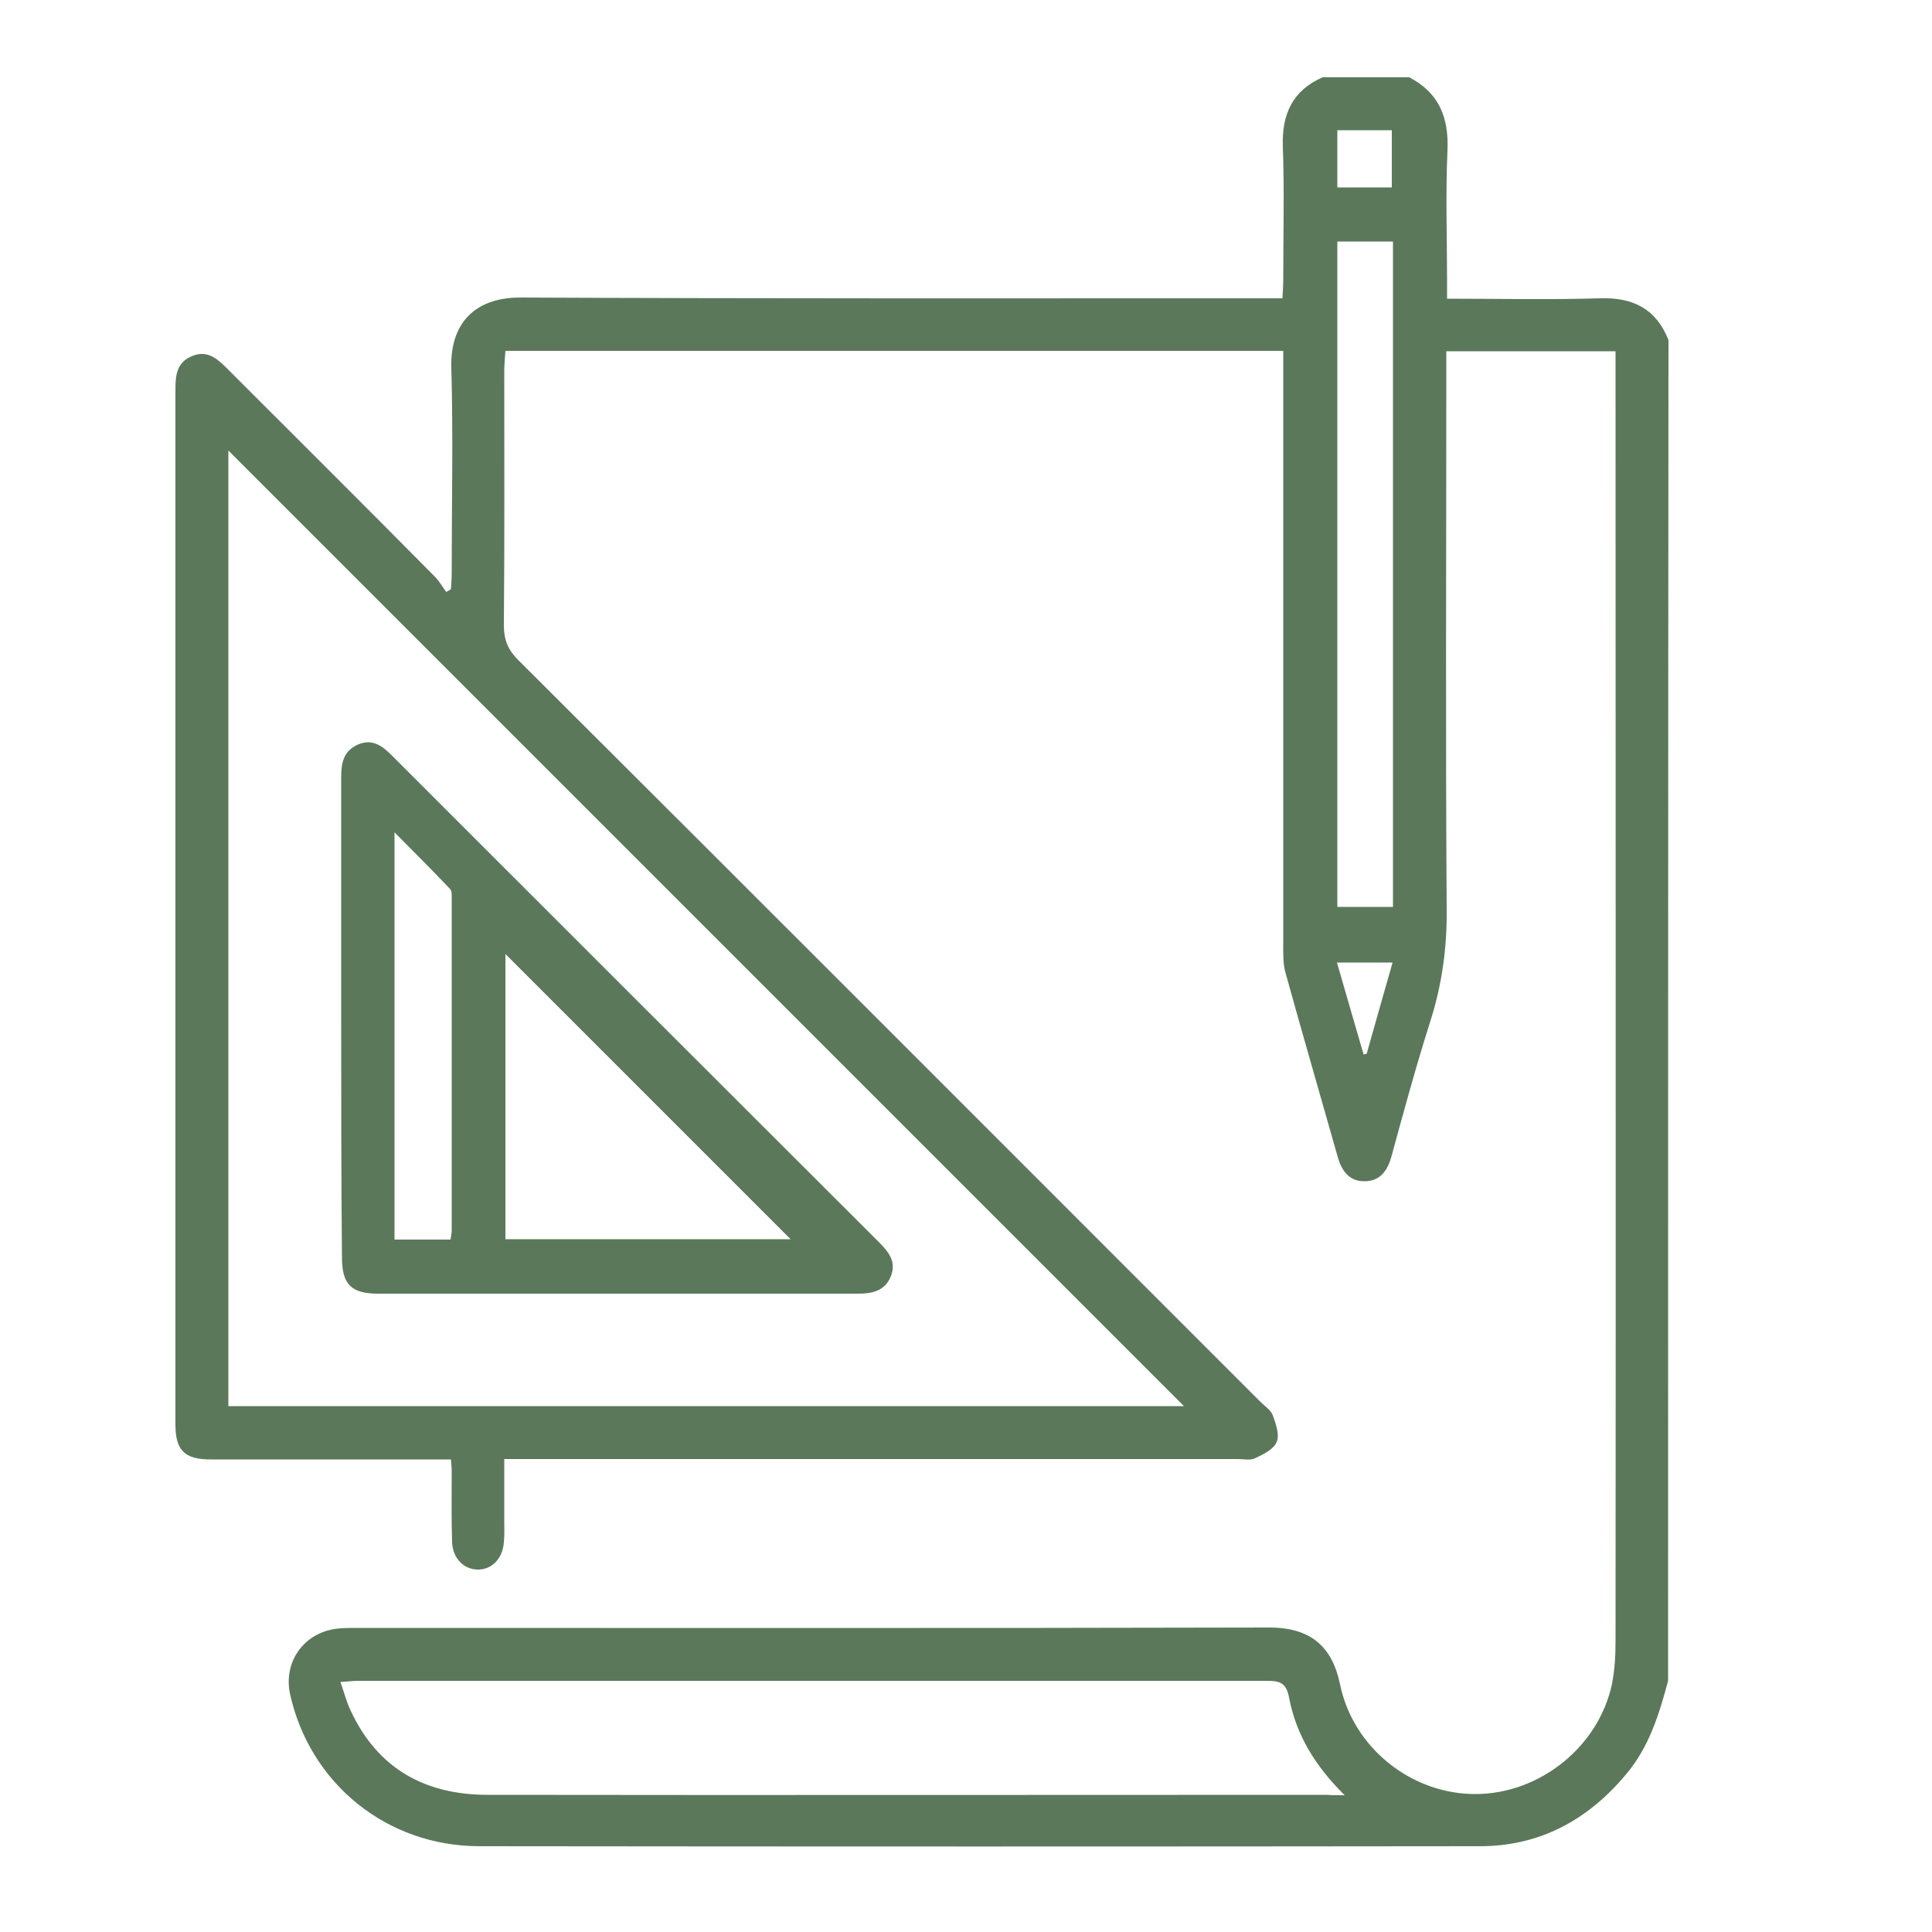 <?xml version="1.0" encoding="utf-8"?>
<!-- Generator: Adobe Illustrator 23.0.3, SVG Export Plug-In . SVG Version: 6.00 Build 0)  -->
<svg version="1.1" fill="#5B785B" id="Слой_1" xmlns="http://www.w3.org/2000/svg" xmlns:xlink="http://www.w3.org/1999/xlink" x="0px" y="0px"
	 viewBox="0 0 500 500" style="enable-background:new 0 0 500 500;" xml:space="preserve">
<g id="_x37_B9uku.tif">
	<g>
		<path d="M431.7,435c-2.3,8.6-4.9,17.1-10.8,24.1c-9.9,11.9-22.4,18.7-37.9,18.7c-86.3,0.1-172.6,0.1-258.9,0
			c-23.9,0-43.8-16.1-49-39.2c-2-8.9,4.1-16.8,13.3-17.2c1.3-0.1,2.7-0.1,4-0.1c78.7,0,157.4,0.1,236.1-0.1
			c10.9,0,16.3,5.1,18.3,14.7c3.4,16.5,18.5,28.4,35,28.4c16.7,0,32-12.3,35.4-28.6c0.7-3.6,0.9-7.4,0.9-11.1
			c0.1-109.6,0-219.1,0-328.7c0-1.6,0-3.2,0-5c-14.8,0-29,0-43.8,0c0,3.8,0,7.5,0,11.1c0,44.4-0.2,88.8,0.1,133.3
			c0.1,10-1.2,19.4-4.2,28.9c-3.7,11.6-6.9,23.4-10.1,35.1c-1,3.7-3,6.4-6.9,6.4c-4,0.1-6-2.7-7-6.3c-4.5-15.9-9.1-31.7-13.5-47.6
			c-0.7-2.4-0.6-5-0.6-7.5c0-49.2,0-98.4,0-147.6c0-1.9,0-3.8,0-5.9c-67.3,0-134,0-201.3,0c-0.1,1.8-0.3,3.5-0.3,5.3
			c0,21.9,0.1,43.8-0.1,65.7c0,3.7,1,6.3,3.7,9c64.1,63.9,128,127.9,192,191.9c1.2,1.2,2.8,2.2,3.3,3.6c0.8,2.2,1.8,5,1,6.9
			c-0.8,1.9-3.5,3.2-5.6,4.2c-1.2,0.6-2.9,0.2-4.4,0.2c-61.3,0-122.5,0-183.8,0c-1.8,0-3.6,0-6.1,0c0,5.4,0,10.5,0,15.7
			c0,1.9,0.1,3.9-0.1,5.8c-0.3,4.2-3,7-6.5,7.1c-3.8,0.1-6.8-2.9-6.9-7.2c-0.2-6.1-0.1-12.2-0.1-18.3c0-0.9-0.1-1.7-0.2-3
			c-1.9,0-3.4,0-5,0c-19.1,0-38.2,0-57.2,0c-6.8,0-9.1-2.4-9.1-9.1c0-89.3,0-178.6,0-267.9c0-3.7,0.4-6.9,4.2-8.5
			c3.9-1.7,6.5,0.5,9,3c18,18,36.1,36,54,54.1c1.1,1.1,1.9,2.6,2.9,3.9c0.4-0.2,0.8-0.5,1.2-0.7c0.1-1.4,0.2-2.8,0.2-4.2
			c0-17.7,0.4-35.5-0.1-53.2c-0.3-11.1,5.8-18.1,17.8-18.1c63.8,0.3,127.6,0.2,191.4,0.2c1.8,0,3.6,0,5.9,0c0.1-1.8,0.2-3.4,0.2-4.9
			c0-11.5,0.3-23-0.1-34.4c-0.3-8.3,2.5-14.5,10.3-17.9c7.5,0,14.9,0,22.4,0c7.7,4,10.3,10.4,9.9,19c-0.5,11.3-0.1,22.6-0.1,33.9
			c0,1.4,0,2.8,0,4.4c13.6,0,26.5,0.3,39.5-0.1c8.6-0.3,14.6,2.7,17.8,10.8C431.7,203.7,431.7,319.4,431.7,435z M306.4,363.9
			c-82.4-82.4-165-165-247.3-247.3c0,82,0,164.5,0,247.3C141.9,363.9,224.4,363.9,306.4,363.9z M348,464.6
			c-7.8-7.7-12.6-15.8-14.4-25.3c-0.7-3.7-2.3-4.3-5.6-4.3C249.5,435,171.1,435,92.7,435c-1.4,0-2.8,0.2-4.6,0.3
			c1,2.8,1.6,5.3,2.7,7.5c7,15,19.3,21.7,35.4,21.7c72.4,0.1,144.9,0,217.3,0C344.6,464.6,345.6,464.6,348,464.6z M360.5,234.7
			c0-57.8,0-115.1,0-172.2c-5.1,0-9.8,0-14.4,0c0,57.6,0,114.9,0,172.2C351,234.7,355.6,234.7,360.5,234.7z M360.2,48.5
			c0-5.3,0-10.2,0-14.8c-5.1,0-9.6,0-14.1,0c0,5.1,0,9.9,0,14.8C351,48.5,355.6,48.5,360.2,48.5z M360.4,249.1c-5,0-9.5,0-14.4,0
			c2.4,8.2,4.6,16,6.9,23.8c0.3-0.1,0.5-0.1,0.8-0.2C355.9,264.9,358.1,257.1,360.4,249.1z"/>
		<path d="M88.3,263.3c0-20.7,0-41.4,0-62.1c0-3.6,0.5-6.8,4.3-8.5c3.9-1.7,6.5,0.5,9,3c41.9,41.9,83.8,83.8,125.8,125.7
			c2.6,2.6,4.7,5.2,3.1,9c-1.5,3.7-4.8,4.4-8.4,4.4c-41.4,0-82.8,0-124.2,0c-7,0-9.4-2.4-9.4-9.4C88.3,304.7,88.3,284,88.3,263.3z
			 M130.8,320.7c25.6,0,50.6,0,73.8,0c-24.3-24.3-49.4-49.4-73.8-73.8C130.8,270.5,130.8,295.4,130.8,320.7z M116.6,320.8
			c0.1-0.9,0.3-1.6,0.3-2.3c0-28.6,0-57.2,0-85.8c0-0.9,0.1-2.1-0.4-2.6c-4.5-4.8-9.2-9.4-14.4-14.7c0,35.9,0,70.5,0,105.4
			C107.1,320.8,111.7,320.8,116.6,320.8z"/>
	</g>
</g>
</svg>
